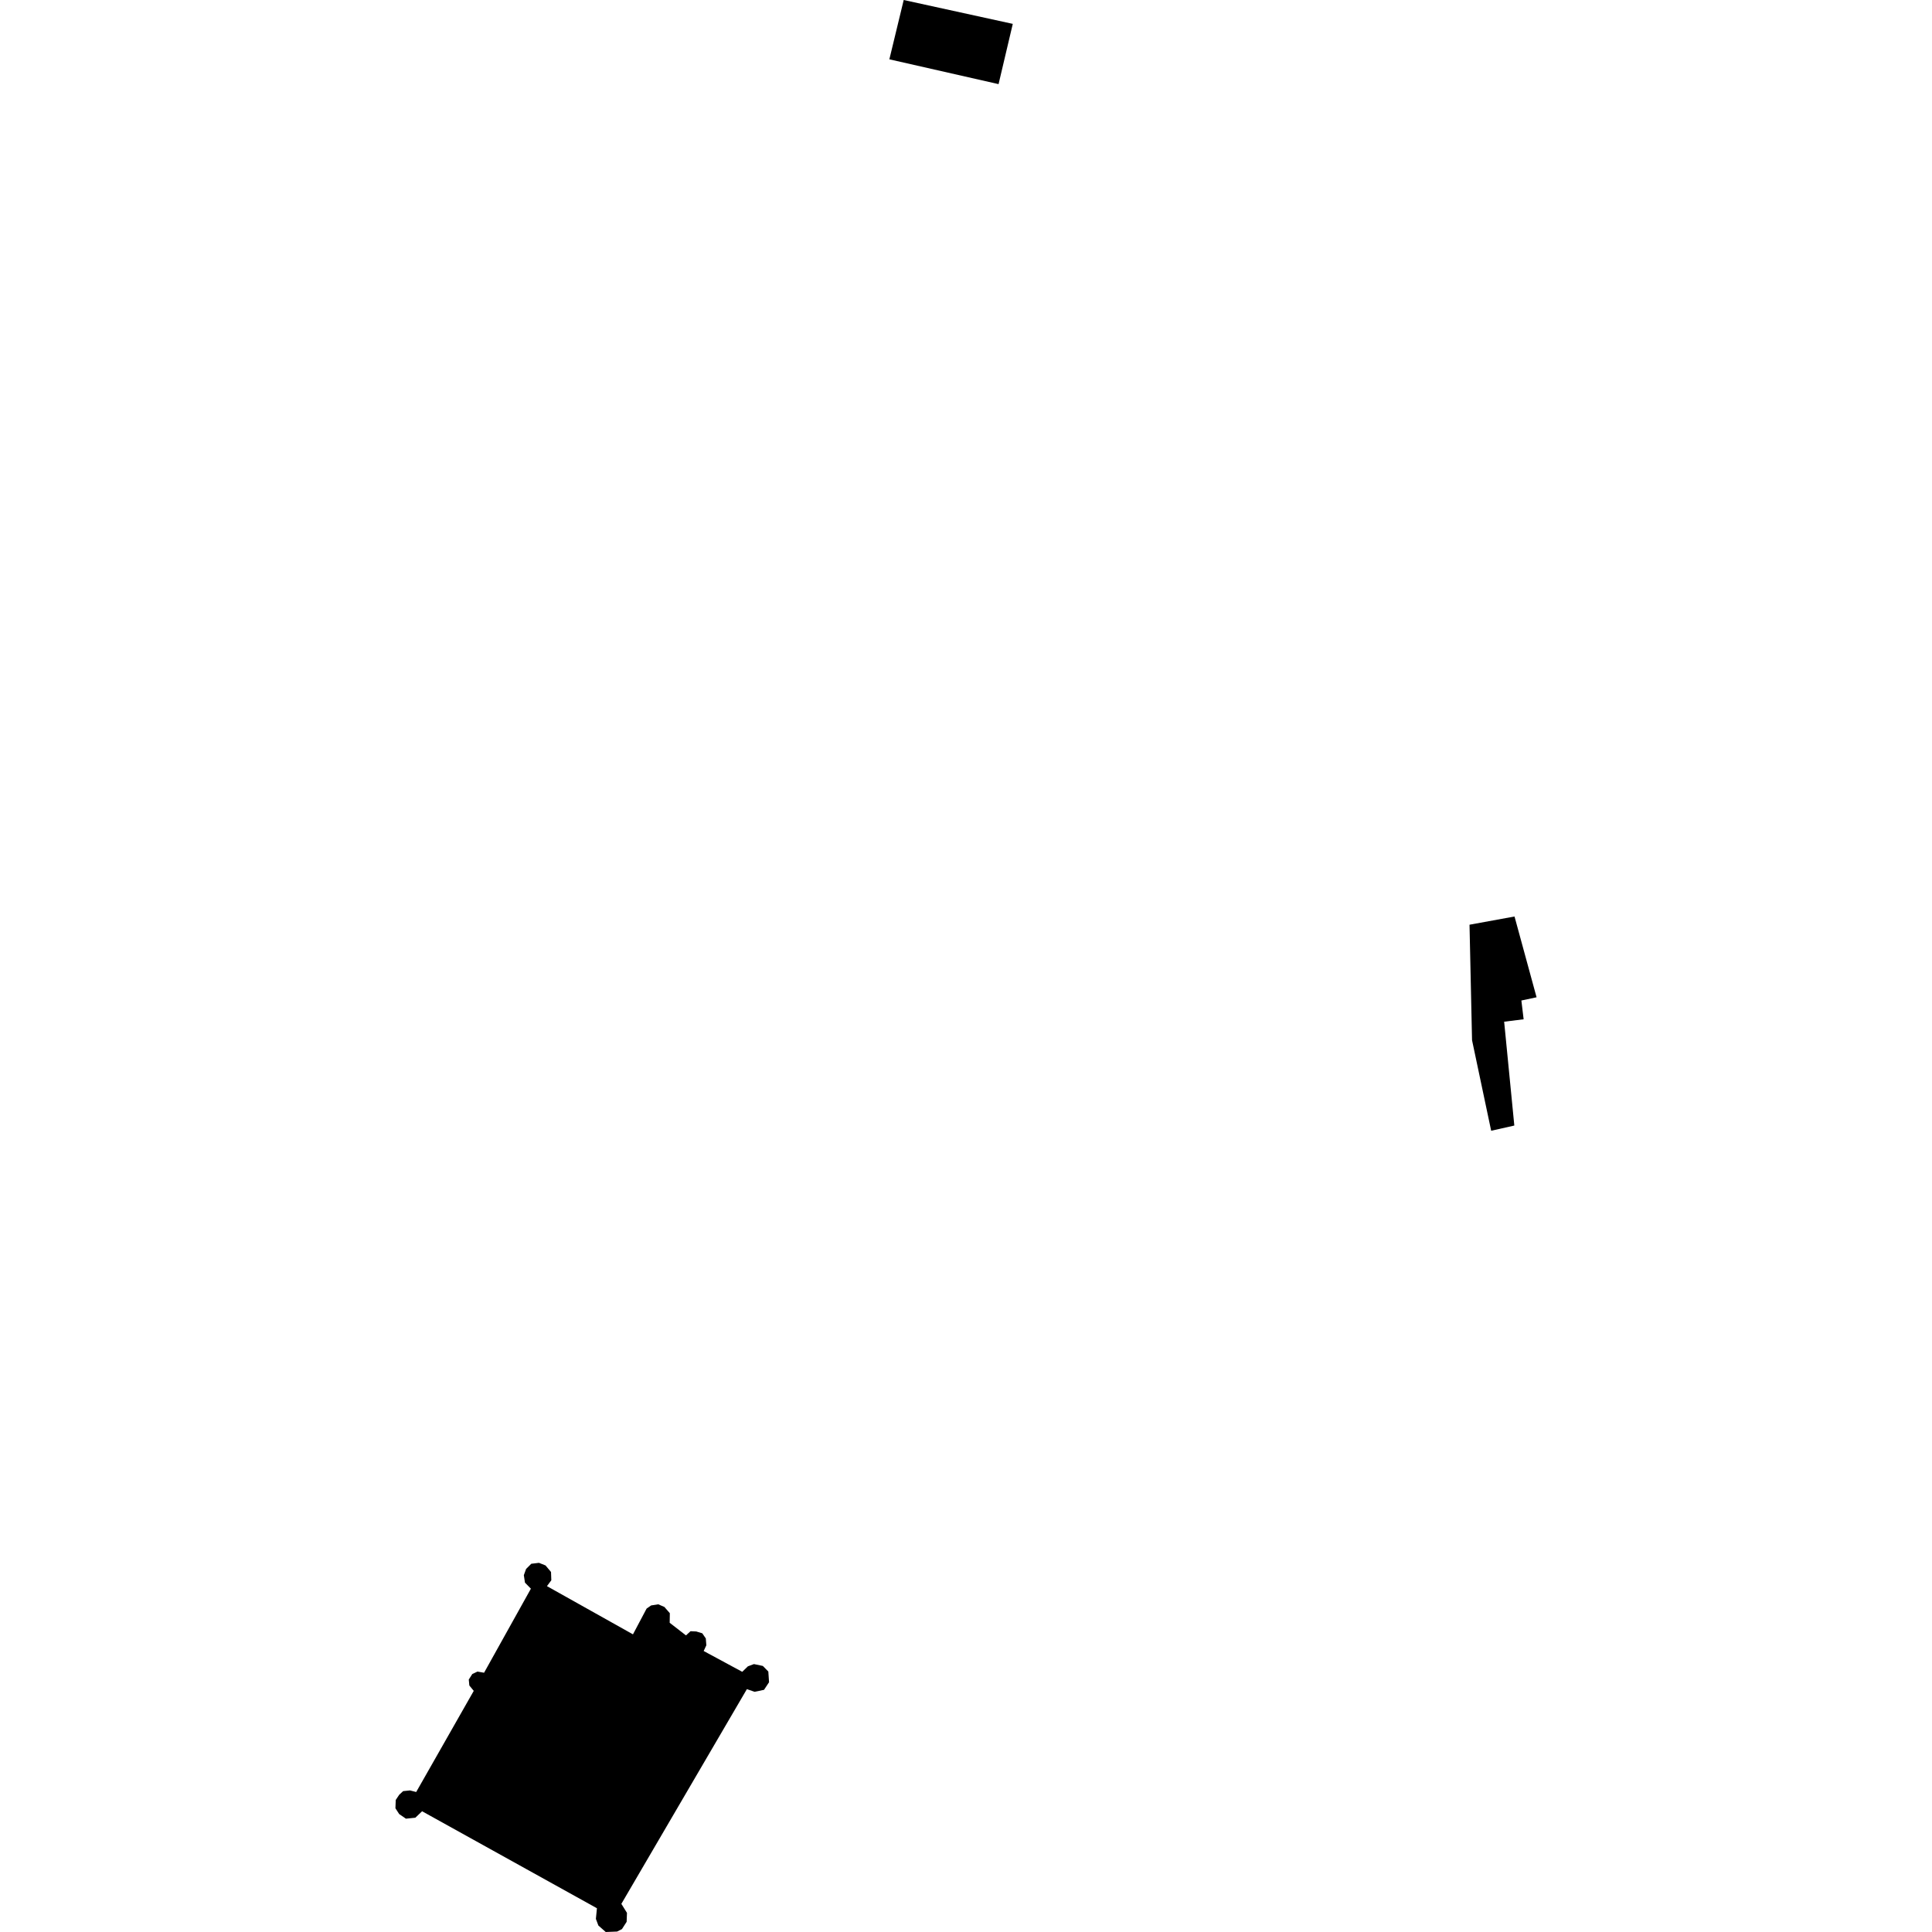 <?xml version="1.0" encoding="utf-8" standalone="no"?>
<!DOCTYPE svg PUBLIC "-//W3C//DTD SVG 1.1//EN"
  "http://www.w3.org/Graphics/SVG/1.1/DTD/svg11.dtd">
<!-- Created with matplotlib (https://matplotlib.org/) -->
<svg height="288pt" version="1.1" viewBox="0 0 288 288" width="288pt" xmlns="http://www.w3.org/2000/svg" xmlns:xlink="http://www.w3.org/1999/xlink">
 <defs>
  <style type="text/css">
*{stroke-linecap:butt;stroke-linejoin:round;}
  </style>
 </defs>
 <g id="figure_1">
  <g id="patch_1">
   <path d="M 0 288 
L 288 288 
L 288 0 
L 0 0 
z
" style="fill:none;opacity:0;"/>
  </g>
  <g id="axes_1">
   <g id="PatchCollection_1">
    <path clip-path="url(#pa27bac0513)" d="M 81.534 236.444 
L 82.183 235.569 
L 82.14 234.333 
L 81.326 233.362 
L 80.345 232.969 
L 79.197 233.108 
L 78.419 233.889 
L 78.087 234.806 
L 78.256 235.923 
L 79.14 236.822 
L 72.16 249.351 
L 71.176 249.179 
L 70.404 249.545 
L 69.88 250.366 
L 69.963 251.253 
L 70.621 252.055 
L 62.042 267.131 
L 61.12 266.896 
L 60.097 267 
L 59.515 267.535 
L 58.992 268.319 
L 58.946 269.554 
L 59.505 270.419 
L 60.51 271.108 
L 61.914 270.963 
L 62.922 270.002 
L 88.984 284.459 
L 88.828 286.042 
L 89.199 287.034 
L 90.296 288 
L 91.989 287.934 
L 92.712 287.567 
L 93.413 286.481 
L 93.461 285.145 
L 92.625 283.805 
L 111.337 251.797 
L 112.484 252.193 
L 113.89 251.901 
L 114.64 250.769 
L 114.533 249.173 
L 113.717 248.34 
L 112.389 248.062 
L 111.486 248.398 
L 110.645 249.215 
L 104.894 246.112 
L 105.293 245.261 
L 105.213 244.237 
L 104.686 243.473 
L 103.792 243.201 
L 102.937 243.161 
L 102.258 243.786 
L 99.829 241.905 
L 99.851 240.477 
L 99.037 239.543 
L 98.124 239.151 
L 97.066 239.319 
L 96.389 239.788 
L 94.355 243.628 
L 81.534 236.444 
"/>
    <path clip-path="url(#pa27bac0513)" d="M 134.714 -0 
L 150.973 3.559 
L 148.854 12.541 
L 132.576 8.843 
L 134.714 -0 
"/>
    <path clip-path="url(#pa27bac0513)" d="M 219.058 137.846 
L 225.767 136.621 
L 229.054 148.663 
L 226.789 149.144 
L 227.126 151.942 
L 224.221 152.303 
L 225.737 167.783 
L 222.286 168.56 
L 219.435 155.059 
L 219.058 137.846 
"/>
   </g>
  </g>
 </g>
 <defs>
  <clipPath id="pa27bac0513">
   <rect height="288" width="170.108" x="58.946" y="0"/>
  </clipPath>
 </defs>
</svg>
